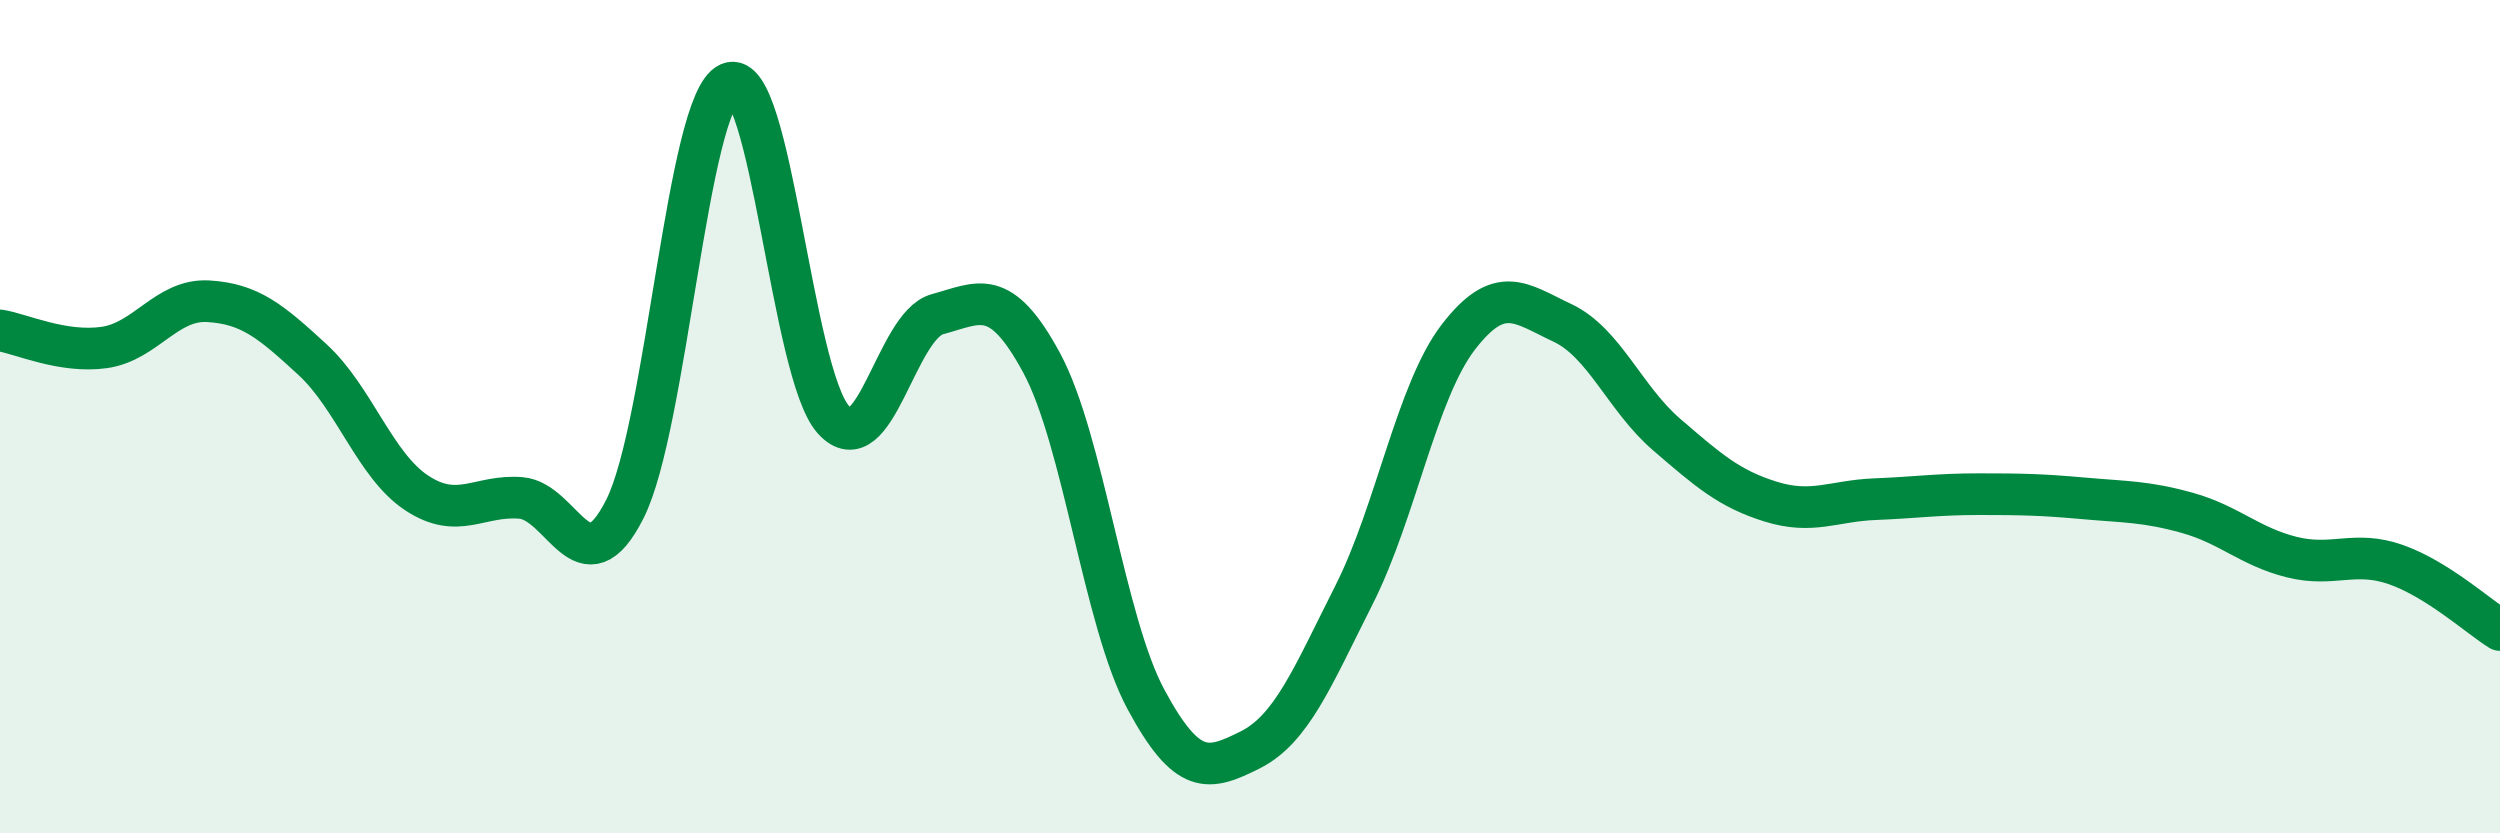 
    <svg width="60" height="20" viewBox="0 0 60 20" xmlns="http://www.w3.org/2000/svg">
      <path
        d="M 0,7.93 C 0.5,8.01 1.5,8.48 2.5,8.34 C 3.5,8.2 4,7.17 5,7.23 C 6,7.29 6.5,7.71 7.5,8.63 C 8.5,9.55 9,11.17 10,11.83 C 11,12.49 11.5,11.87 12.5,11.95 C 13.5,12.03 14,14.2 15,12.21 C 16,10.22 16.5,2.43 17.5,2 C 18.5,1.57 19,8.96 20,10.07 C 21,11.18 21.5,7.81 22.5,7.54 C 23.5,7.27 24,6.86 25,8.71 C 26,10.56 26.5,14.92 27.5,16.78 C 28.5,18.64 29,18.5 30,18 C 31,17.5 31.5,16.25 32.5,14.27 C 33.5,12.29 34,9.39 35,8.09 C 36,6.79 36.5,7.28 37.5,7.75 C 38.5,8.22 39,9.57 40,10.43 C 41,11.29 41.5,11.73 42.5,12.04 C 43.5,12.35 44,12.02 45,11.98 C 46,11.94 46.5,11.86 47.5,11.86 C 48.5,11.86 49,11.87 50,11.96 C 51,12.05 51.5,12.03 52.5,12.31 C 53.5,12.59 54,13.12 55,13.37 C 56,13.62 56.5,13.2 57.5,13.55 C 58.5,13.9 59.5,14.81 60,15.12L60 20L0 20Z"
        fill="#008740"
        opacity="0.1"
        stroke-linecap="round"
        stroke-linejoin="round"
      />
      <path
        d="M 0,7.93 C 0.5,8.01 1.5,8.48 2.5,8.34 C 3.5,8.2 4,7.17 5,7.23 C 6,7.29 6.5,7.71 7.5,8.63 C 8.5,9.55 9,11.17 10,11.83 C 11,12.49 11.5,11.87 12.5,11.95 C 13.5,12.03 14,14.2 15,12.21 C 16,10.22 16.5,2.43 17.5,2 C 18.5,1.57 19,8.96 20,10.07 C 21,11.18 21.5,7.81 22.5,7.54 C 23.5,7.27 24,6.86 25,8.71 C 26,10.56 26.5,14.92 27.5,16.78 C 28.5,18.64 29,18.5 30,18 C 31,17.5 31.5,16.25 32.5,14.27 C 33.5,12.29 34,9.39 35,8.09 C 36,6.79 36.5,7.28 37.5,7.75 C 38.5,8.22 39,9.57 40,10.43 C 41,11.29 41.5,11.73 42.5,12.04 C 43.5,12.35 44,12.02 45,11.98 C 46,11.94 46.5,11.86 47.5,11.86 C 48.5,11.86 49,11.87 50,11.96 C 51,12.05 51.5,12.03 52.5,12.31 C 53.5,12.59 54,13.12 55,13.37 C 56,13.62 56.5,13.2 57.5,13.55 C 58.5,13.9 59.5,14.81 60,15.12"
        stroke="#008740"
        stroke-width="1"
        fill="none"
        stroke-linecap="round"
        stroke-linejoin="round"
      />
    </svg>
  